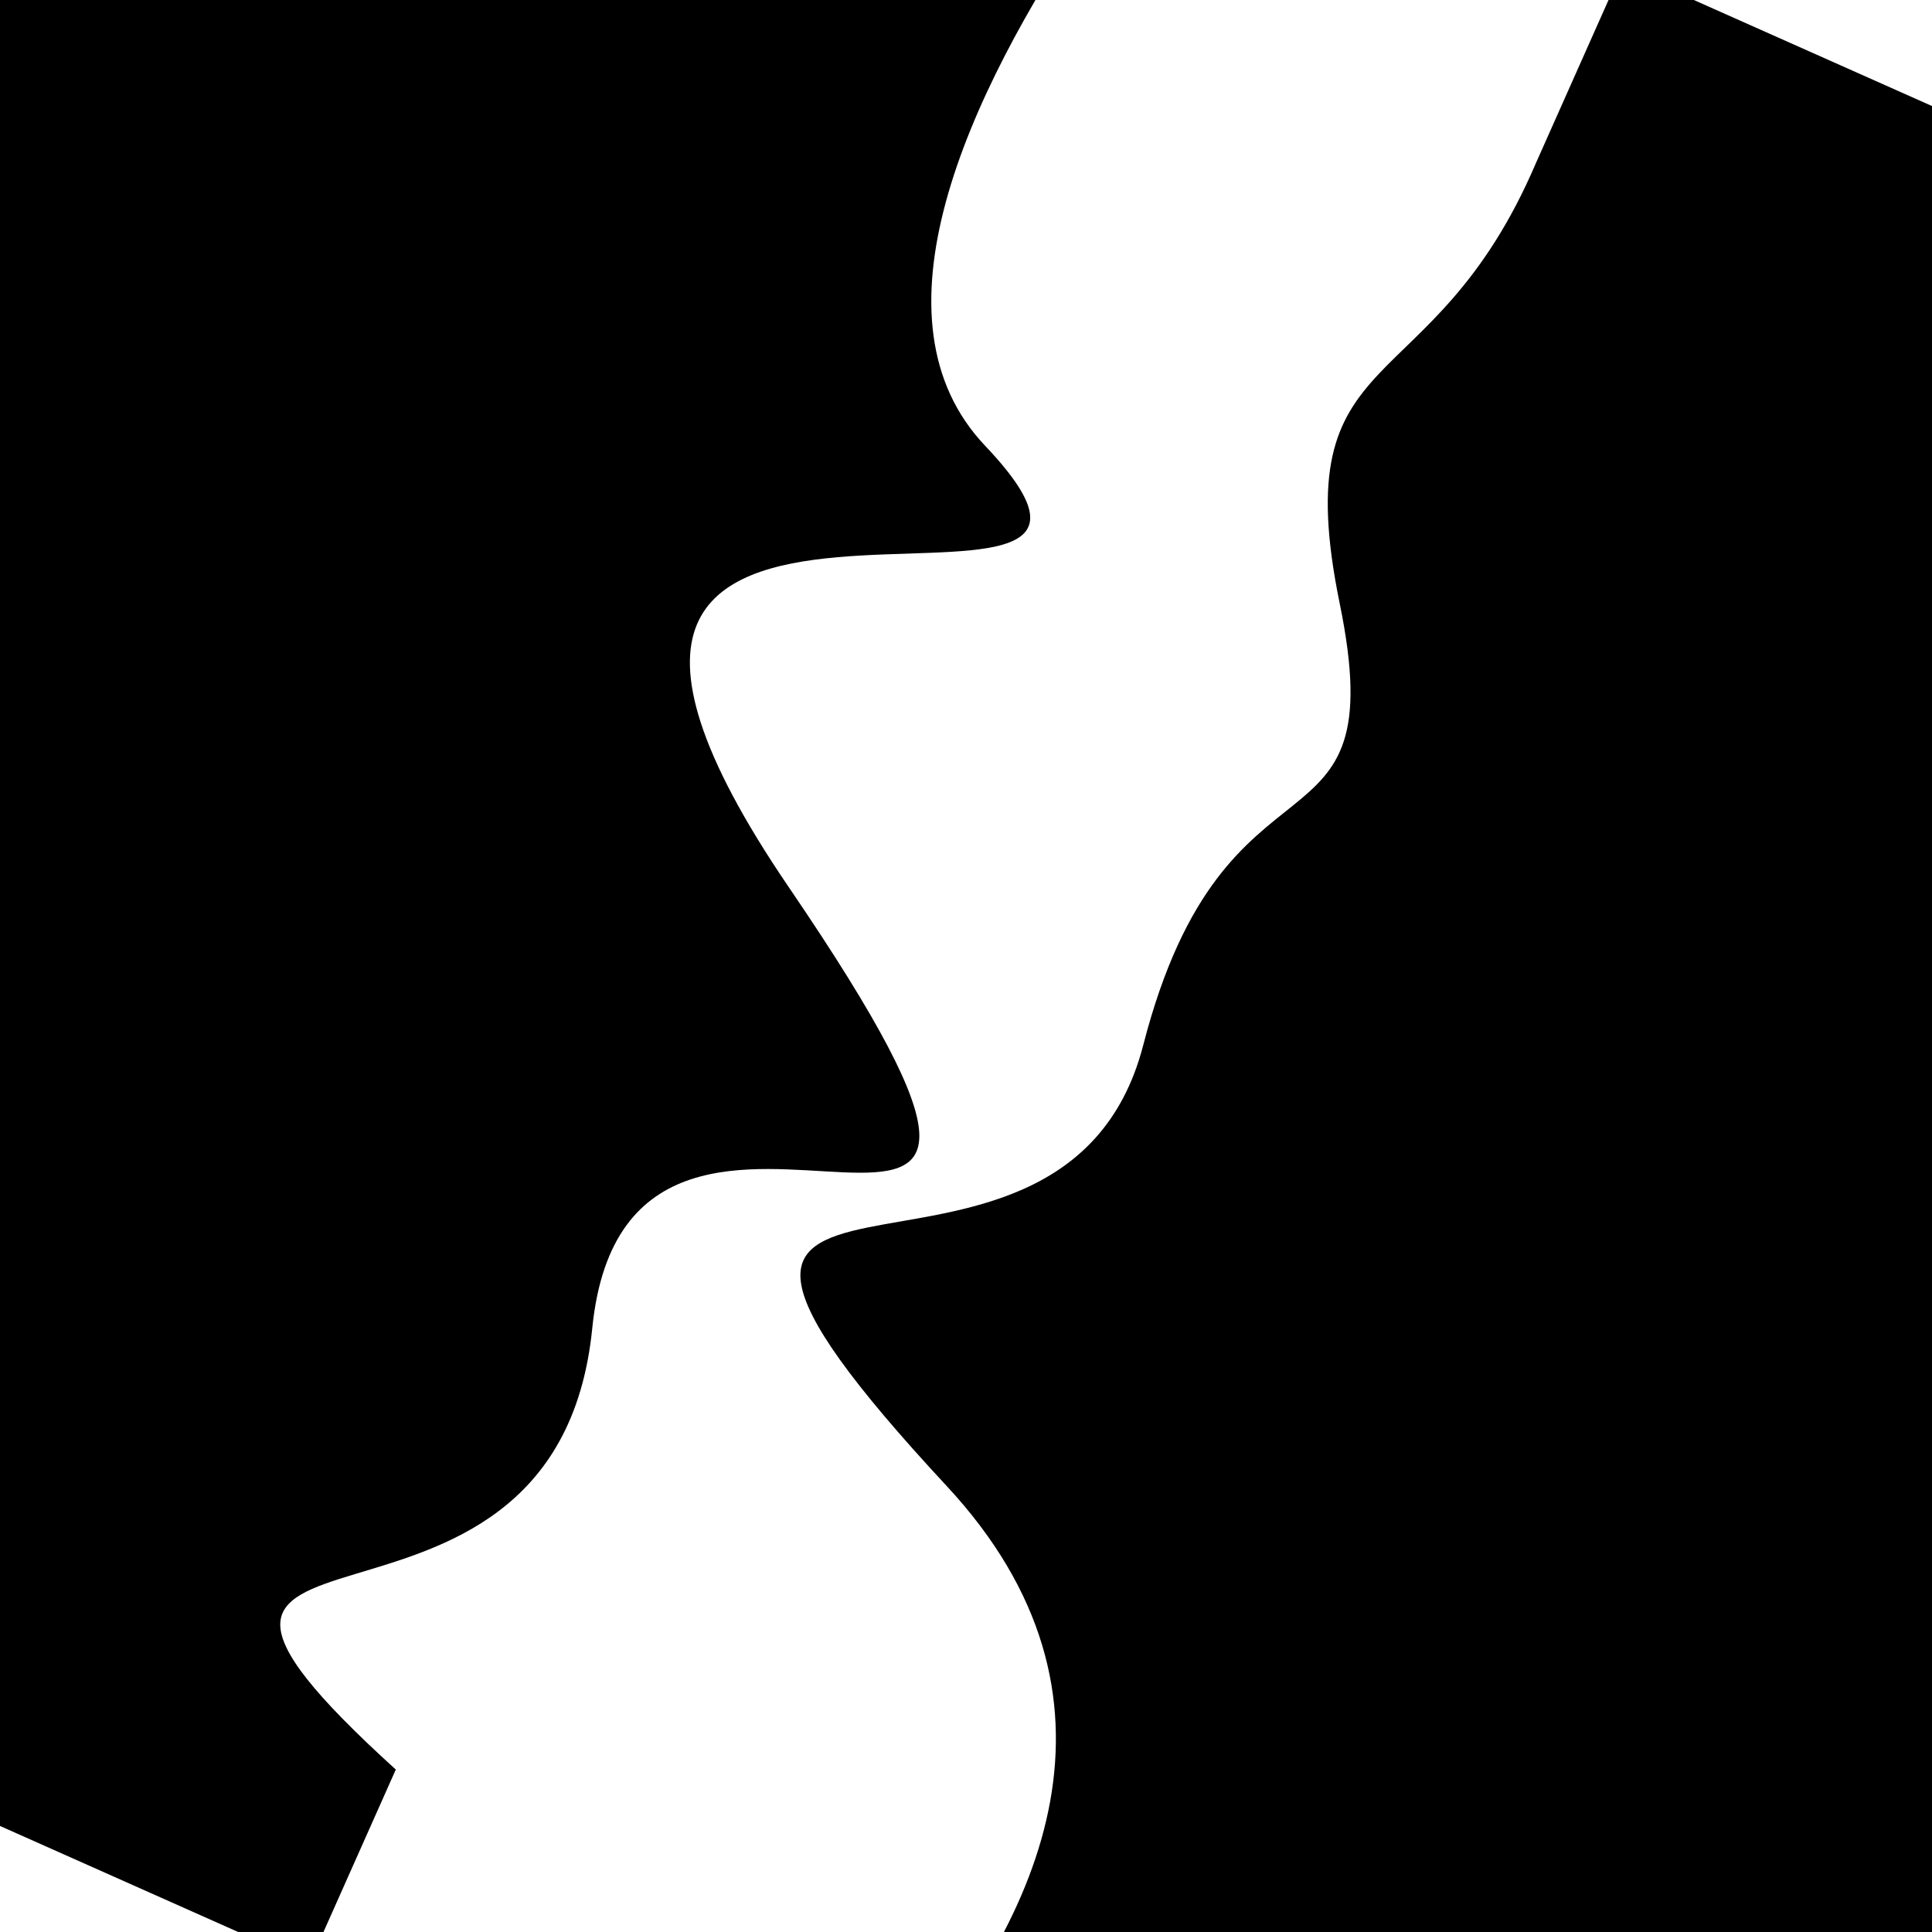 <svg viewBox="0 0 1000 1000" height="1000" width="1000" xmlns="http://www.w3.org/2000/svg">
<rect x="0" y="0" width="1000" height="1000" fill="#ffffff"></rect>
<g transform="rotate(294 500.0 500.0)">
<path d="M -250.0 600.45 S
 133.39  873.57
 250.00  600.45
 331.95  628.68
 500.00  600.45
 634.56  683.01
 750.00  600.45
 861.20  602.65
1000.00  600.45 h 110 V 2000 H -250.0 Z" fill="hsl(251.4, 20%, 25.8%)"></path>
</g>
<g transform="rotate(474 500.0 500.0)">
<path d="M -250.0 600.45 S
 181.33  766.23
 250.00  600.45
 321.19  889.62
 500.00  600.45
 567.00  660.90
 750.00  600.45
 926.98  822.34
1000.00  600.45 h 110 V 2000 H -250.0 Z" fill="hsl(311.4, 20%, 40.8%)"></path>
</g>
</svg>